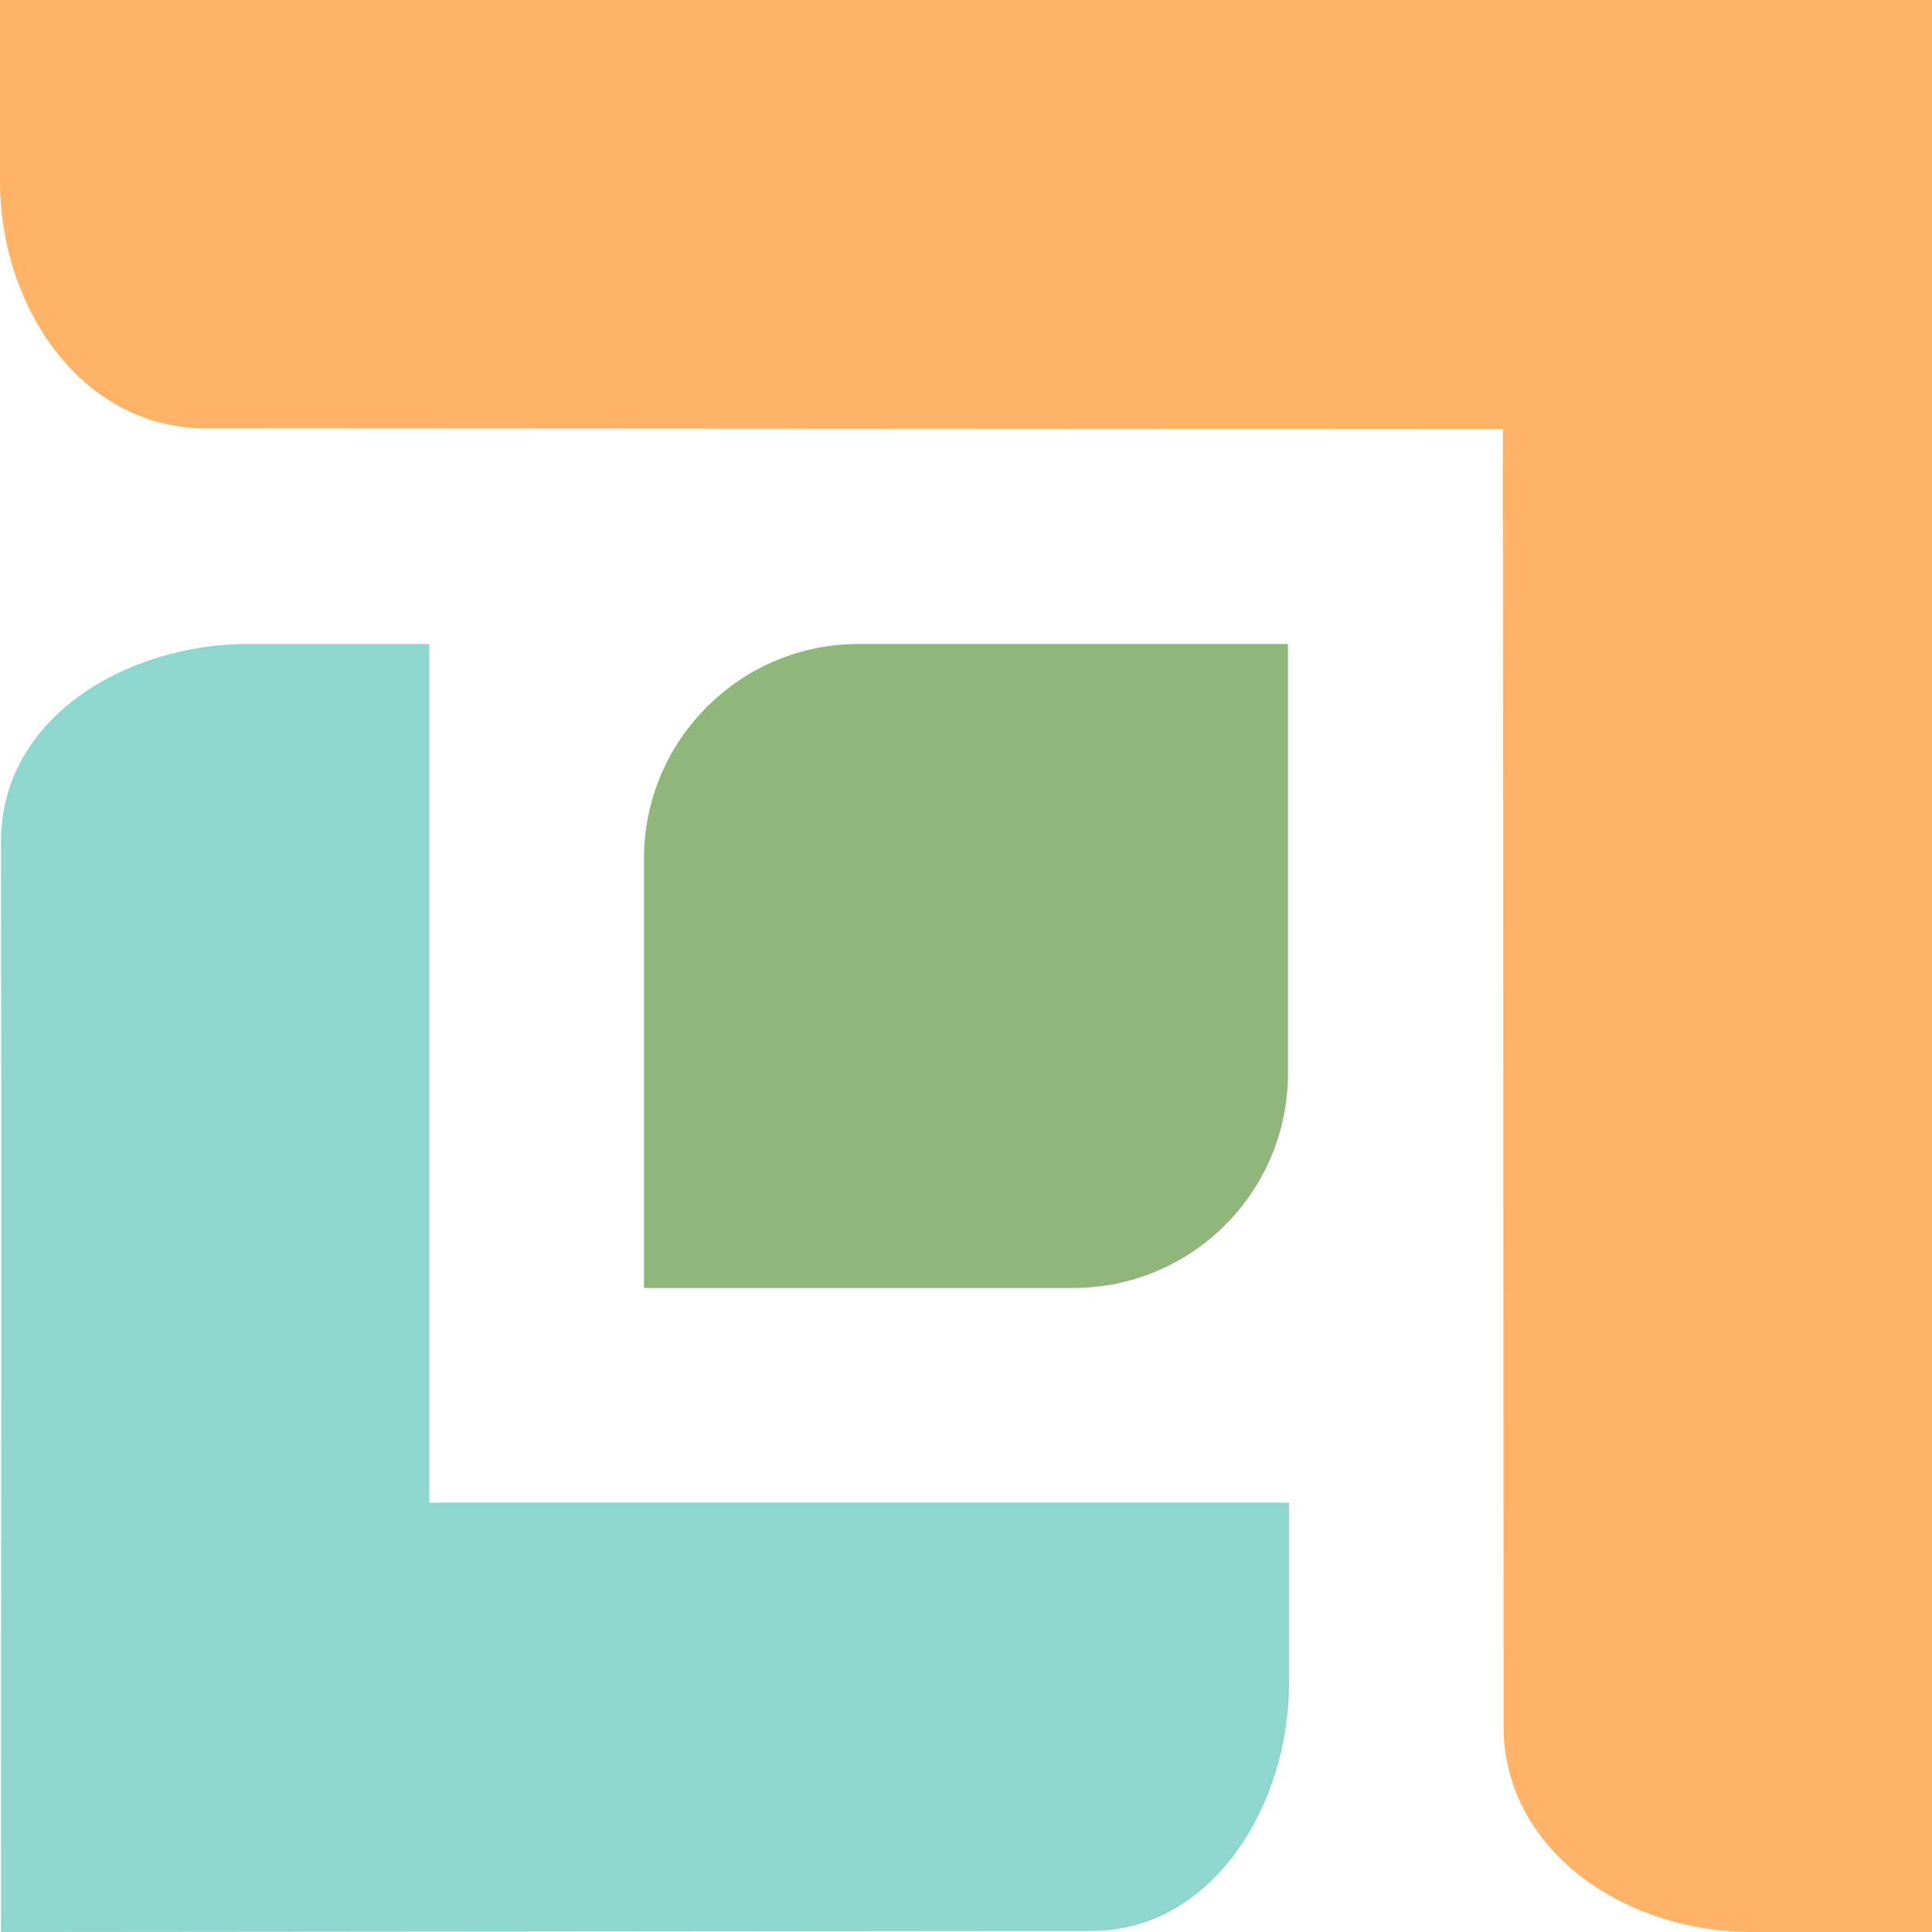 <?xml version="1.0" encoding="UTF-8" standalone="no"?>
<!-- Created with Inkscape (http://www.inkscape.org/) -->

<svg
   width="100"
   height="100"
   viewBox="0 0 100 100"
   version="1.1"
   id="svg5"
   xml:space="preserve"
   xmlns="http://www.w3.org/2000/svg"
   xmlns:svg="http://www.w3.org/2000/svg"><defs
     id="defs2" /><g
     id="layer1"><path
       style="fill:#90b67c;fill-opacity:1;stroke-width:1.096"
       d="m 44.444,33.333 c -6.136,0 -11.111,4.975 -11.111,11.111 v 22.222 h 22.222 c 6.136,0 11.111,-4.975 11.111,-11.111 V 33.333 Z"
       id="path500" /><path
       style="fill:#8fd6ce;fill-opacity:1;stroke-width:1.096"
       d="m 12.817,33.333 c -6.179,0 -12.765,3.74 -12.765,10.234 0.03,18.811 0,37.622 0,56.432 L 56.484,99.948 c 6.323,0 10.234,-6.585 10.234,-12.765 V 77.778 H 22.222 V 33.333 Z"
       id="path499" /><path
       style="fill:#ffb366;fill-opacity:1;stroke-width:1.096"
       d="M 4.2215701e-6,1.8572822e-5 V 9.405 C 4.2215701e-6,15.585 3.887,21.862 10.234,22.17 l 67.556,0.039 0.039,67.556 c 0.308,6.347 6.585,10.234 12.765,10.234 H 100 V 7.4128352e-5 Z"
       id="path498" /></g></svg>
